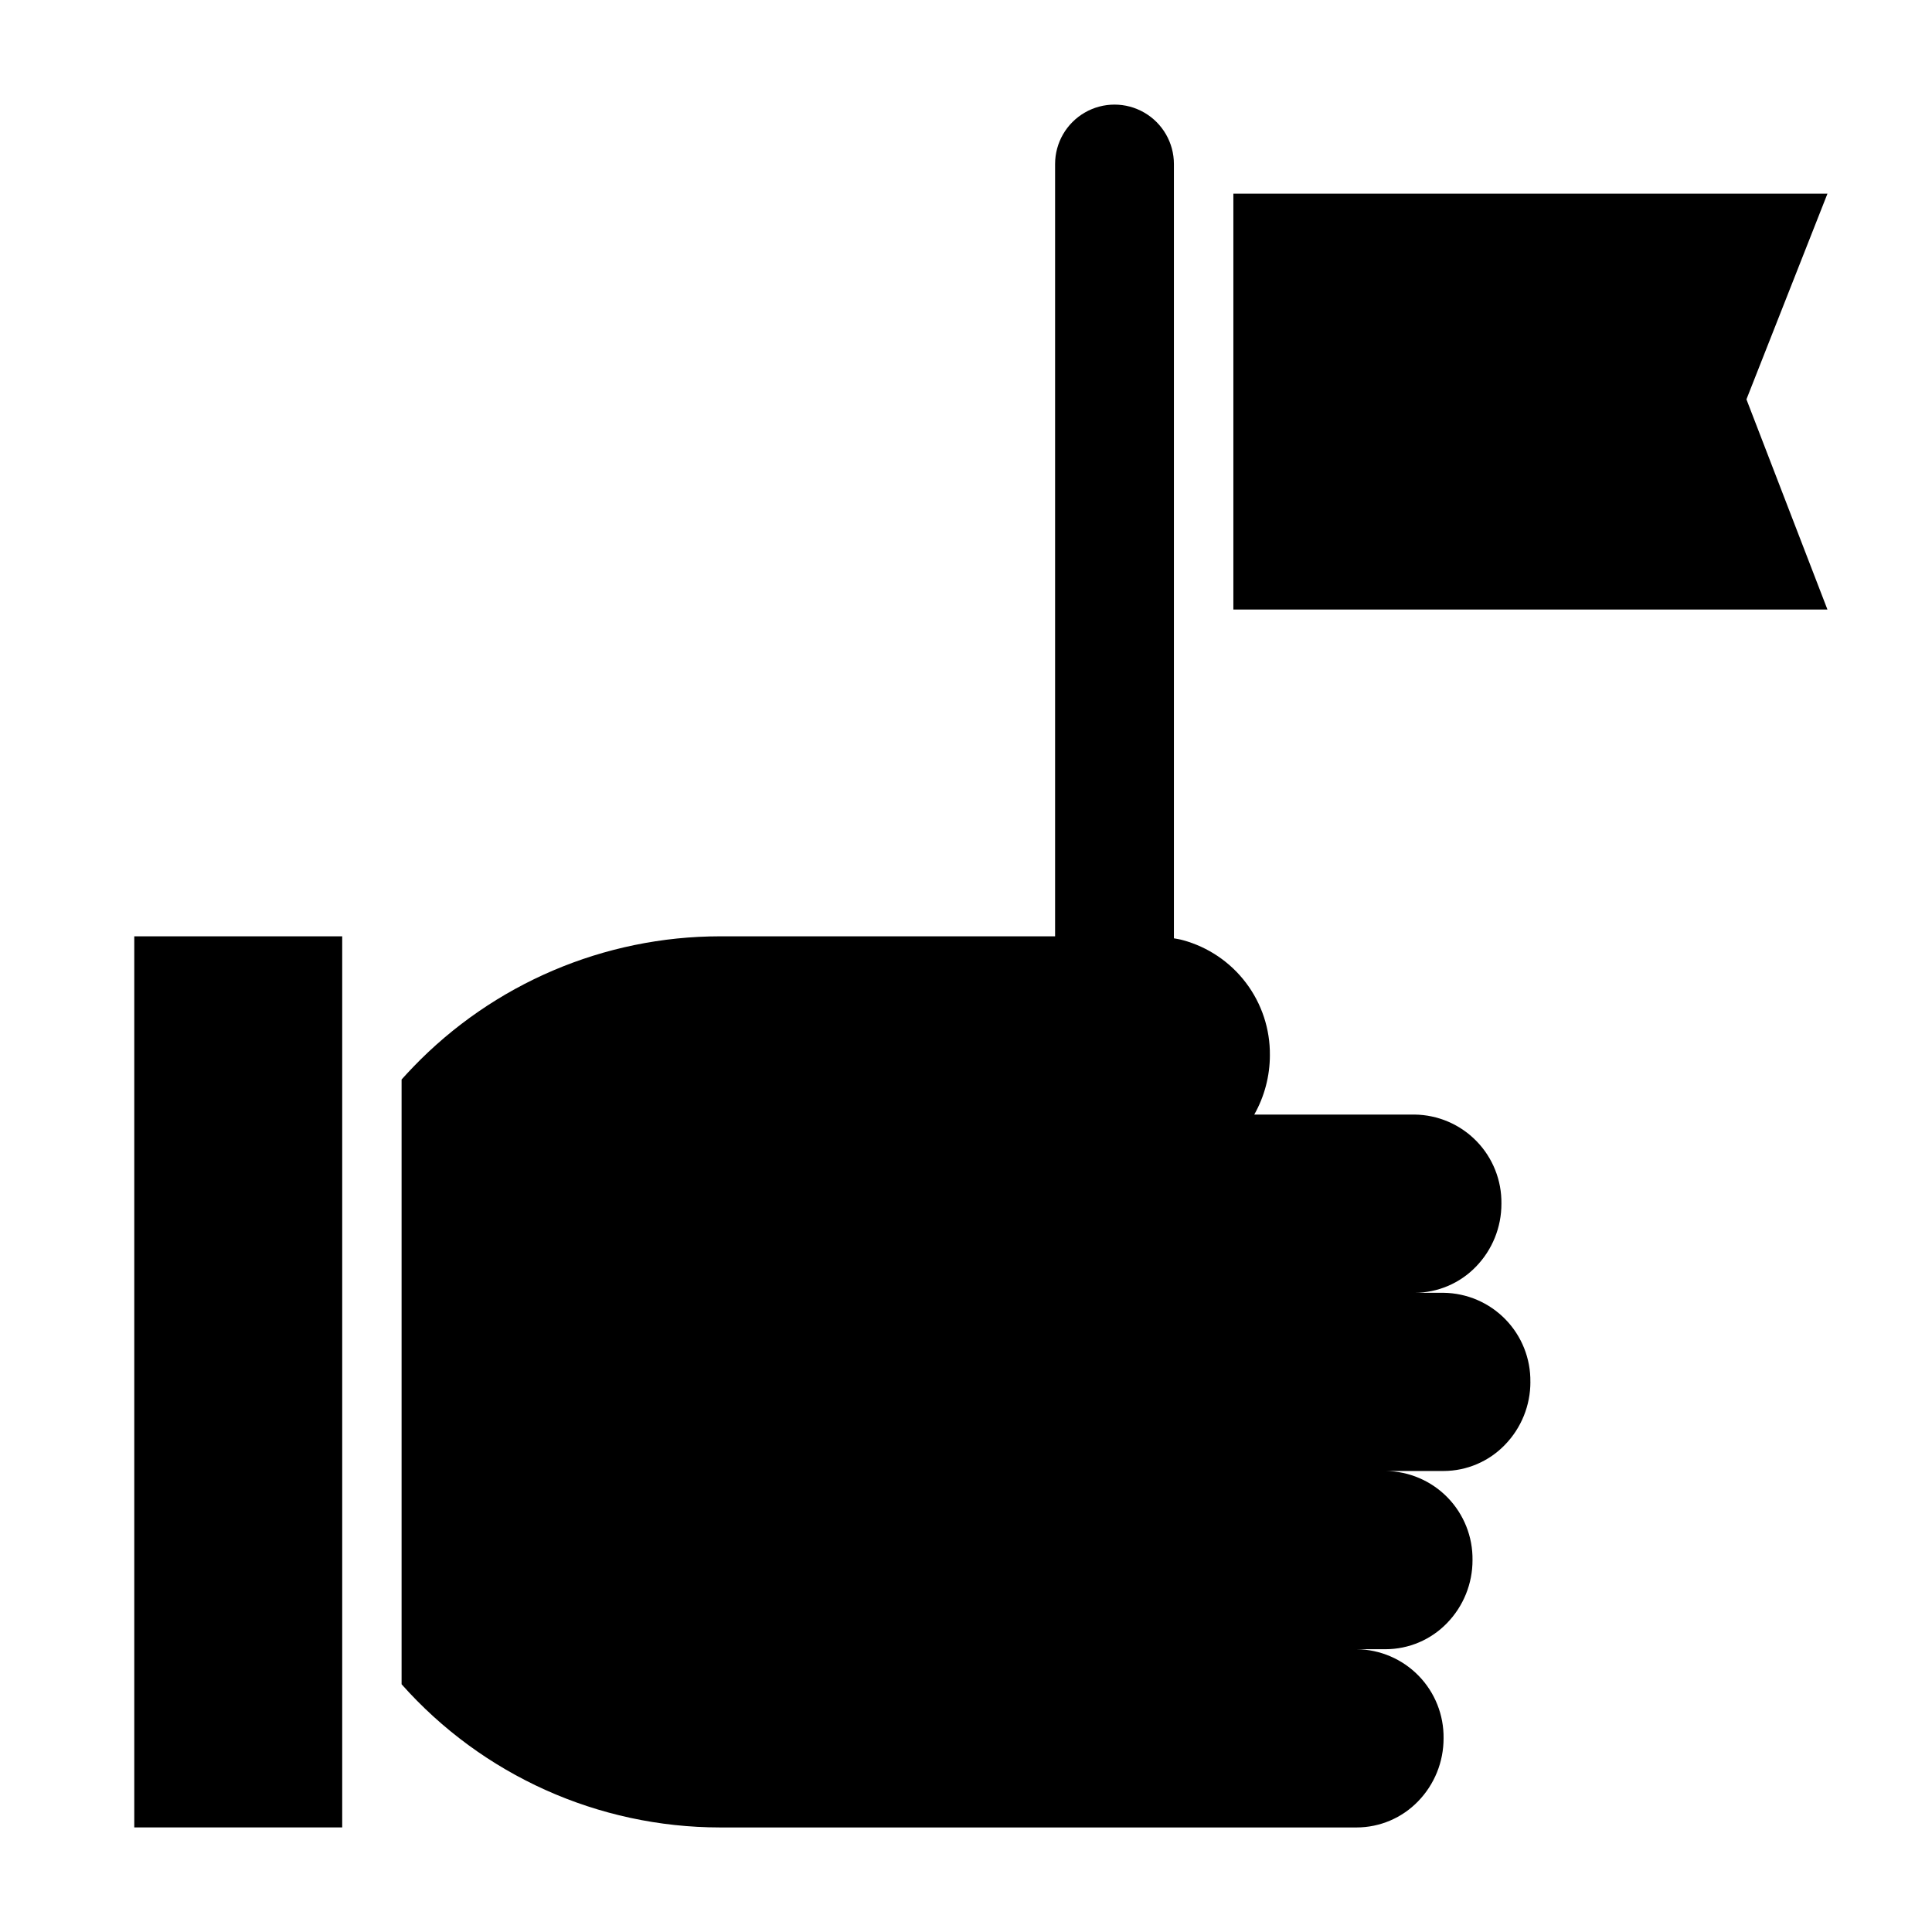 <?xml version="1.0" encoding="UTF-8"?>
<!-- Uploaded to: ICON Repo, www.iconrepo.com, Generator: ICON Repo Mixer Tools -->
<svg fill="#000000" width="800px" height="800px" version="1.1" viewBox="144 144 512 512" xmlns="http://www.w3.org/2000/svg">
 <path d="m549.57 510.21c0.016 6.231-2.406 12.219-6.75 16.688-4.258 4.414-10.125 6.914-16.258 6.93h-15.344c6.188 0.07 12.09 2.602 16.406 7.031 4.316 4.434 6.691 10.398 6.606 16.582 0.016 6.231-2.41 12.223-6.75 16.691-4.258 4.414-10.125 6.914-16.262 6.926h-7.668c6.184 0.074 12.086 2.606 16.402 7.035 4.316 4.43 6.695 10.395 6.609 16.582 0.012 6.231-2.41 12.219-6.75 16.688-4.262 4.414-10.129 6.914-16.262 6.93h-168.75c-32.25-0.02-62.957-13.828-84.371-37.945v-160.27c0.996-1.102 1.996-2.203 3.07-3.305v-0.004c21.273-22.105 50.621-34.609 81.301-34.637h88.812v-204.67c0-5.625 3.004-10.82 7.875-13.633 4.871-2.812 10.871-2.812 15.742 0 4.871 2.812 7.871 8.008 7.871 13.633v205.2c0.812 0.148 1.629 0.273 2.422 0.504v-0.004c6.66 1.828 12.531 5.805 16.691 11.316 4.164 5.512 6.387 12.242 6.32 19.148 0 5.519-1.43 10.941-4.141 15.746h42.492c6.184 0.074 12.086 2.602 16.402 7.035 4.316 4.43 6.695 10.395 6.606 16.582 0.016 6.231-2.406 12.219-6.746 16.688-4.262 4.414-10.129 6.914-16.262 6.926h7.672c6.184 0.074 12.086 2.606 16.402 7.035 4.316 4.43 6.695 10.398 6.606 16.582zm78.723-314.88h-157.44v110.21h157.44l-21.469-55.707zm-448.71 432.96h55.105v-236.16h-55.105z"/>
</svg>